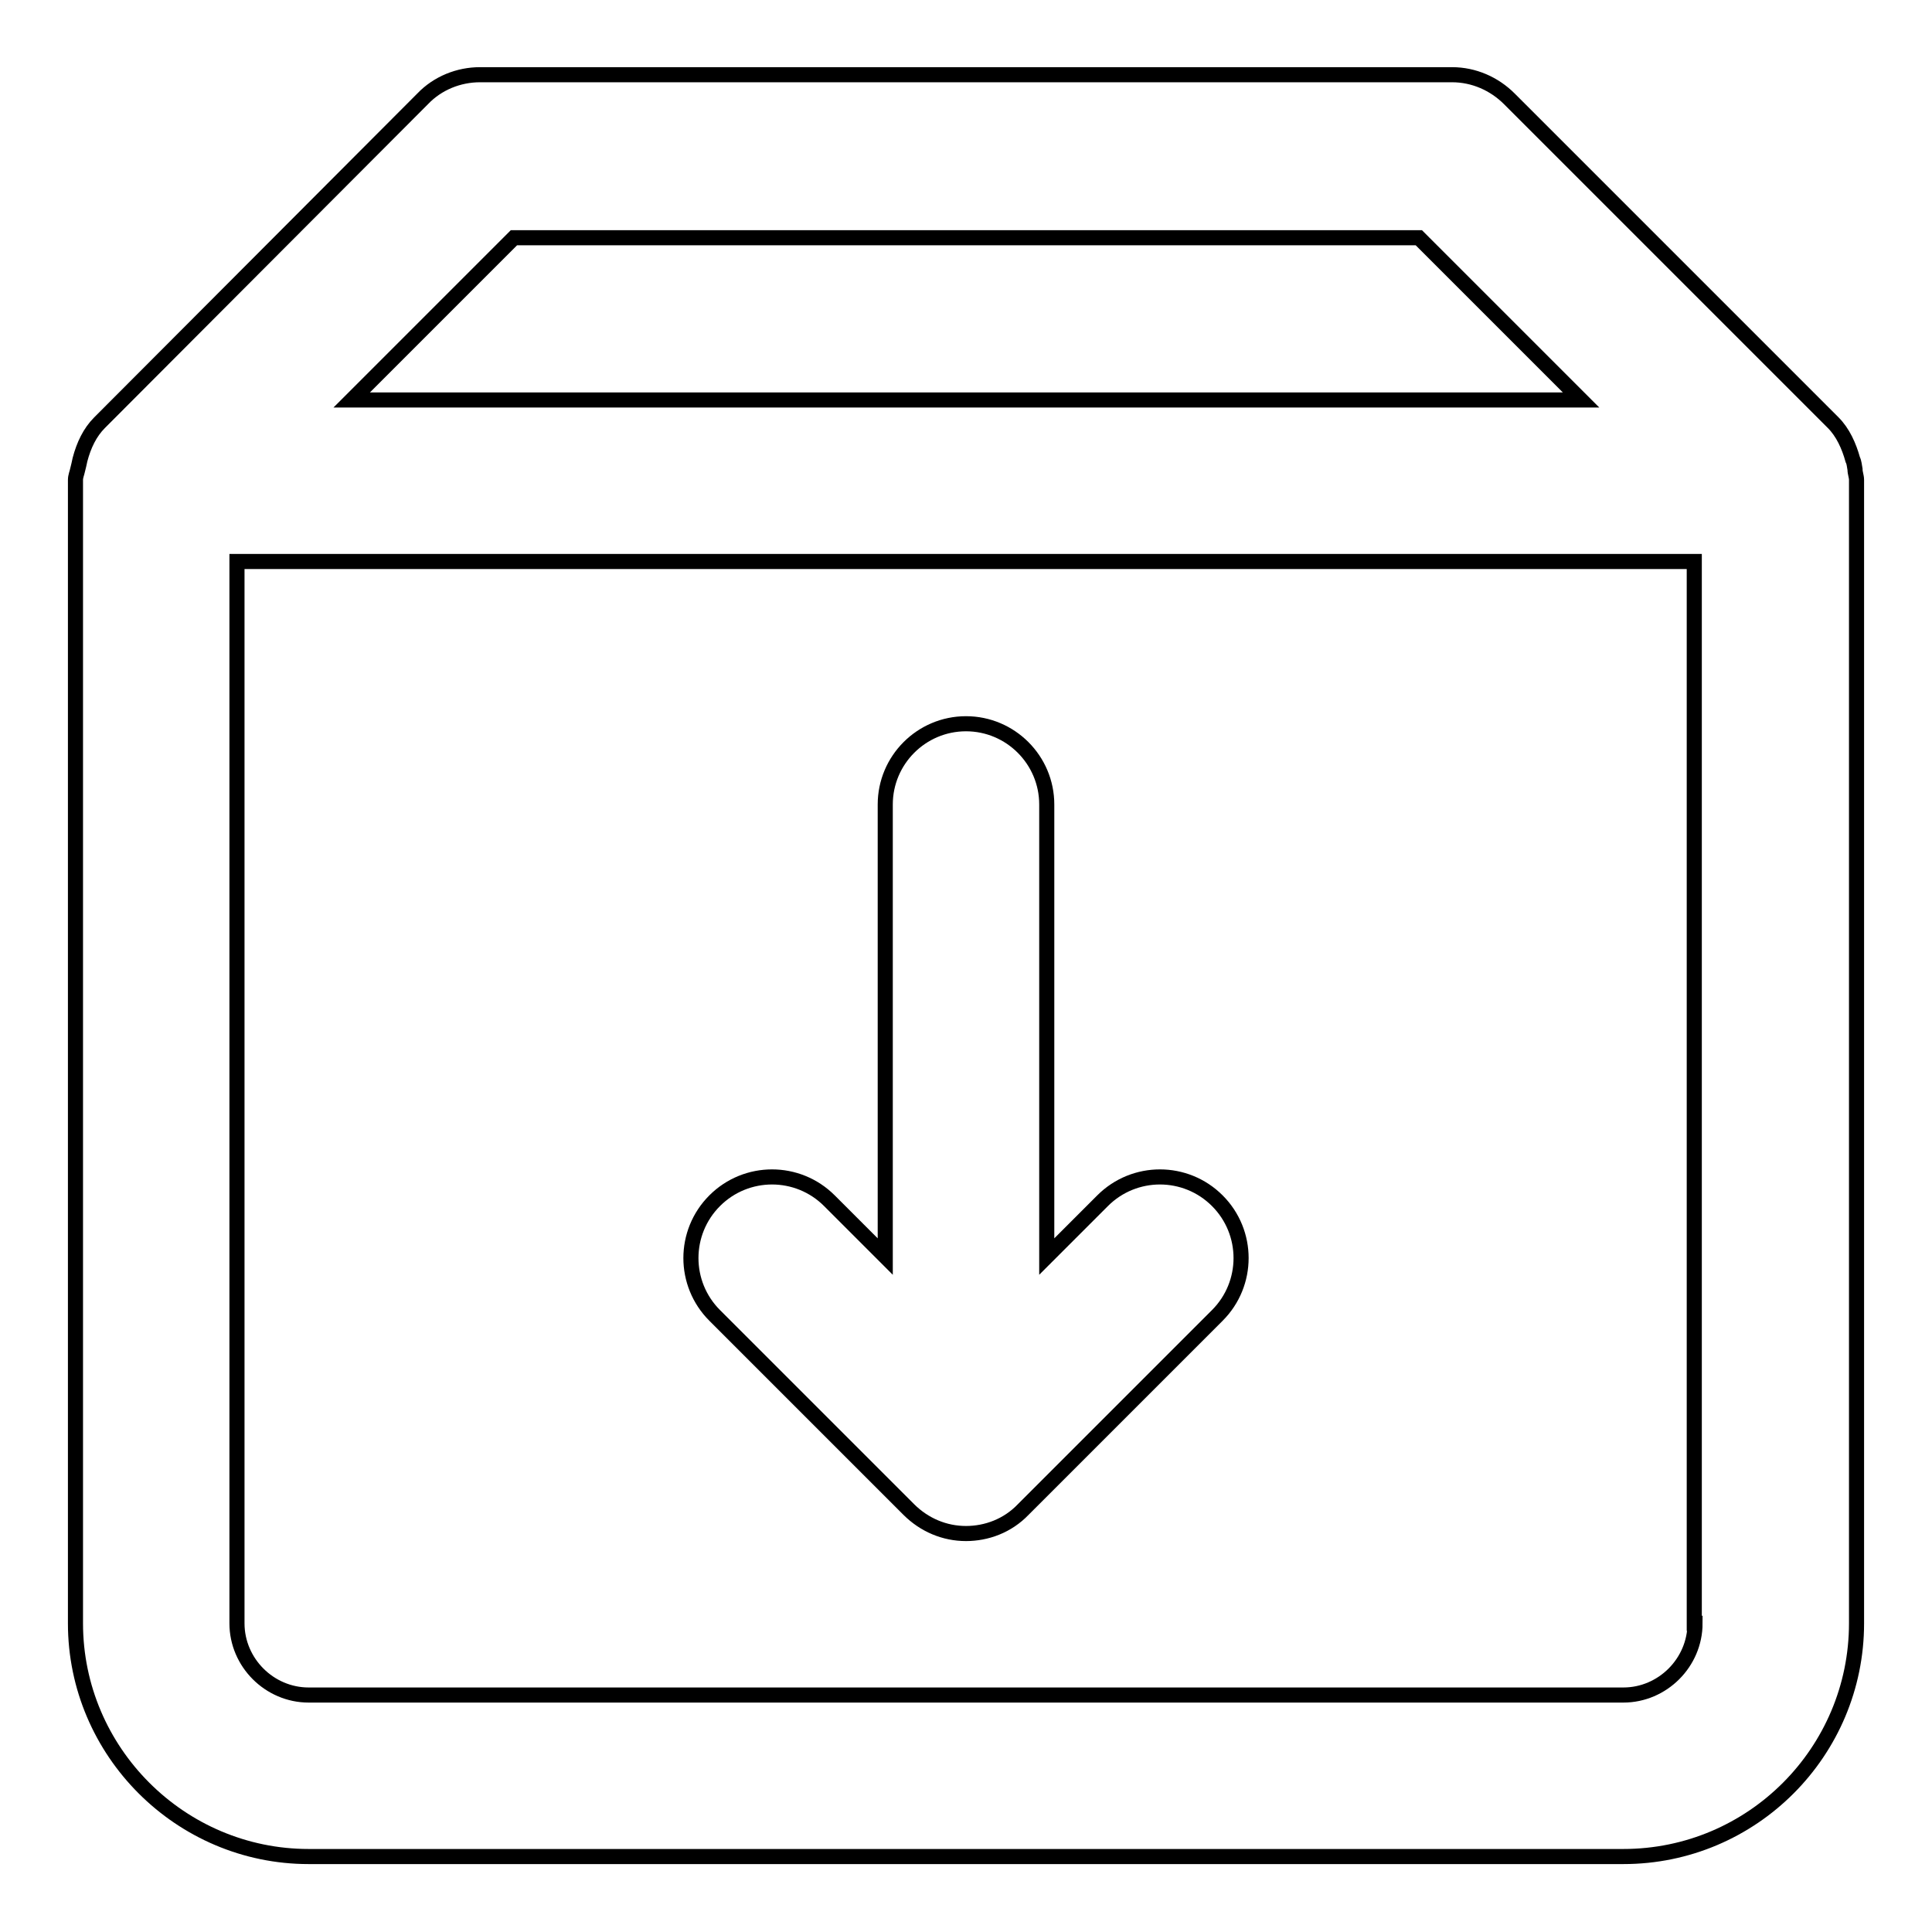 <?xml version="1.0" encoding="utf-8"?>
<!-- Svg Vector Icons : http://www.onlinewebfonts.com/icon -->
<!DOCTYPE svg PUBLIC "-//W3C//DTD SVG 1.1//EN" "http://www.w3.org/Graphics/SVG/1.1/DTD/svg11.dtd">
<svg version="1.1" xmlns="http://www.w3.org/2000/svg" xmlns:xlink="http://www.w3.org/1999/xlink" x="0px" y="0px" viewBox="0 0 256 256" enable-background="new 0 0 256 256" xml:space="preserve">
<g> <path stroke-width="2" fill-opacity="0" stroke="#000000"  d="M245.8,62.2c-0.1-0.5-0.1-0.9-0.3-1.3c-0.5-1.8-1.3-3.6-2.6-4.9L200,13.1c-2-2-4.7-3.2-7.6-3.2H63.6 c-2.8,0-5.6,1.1-7.6,3.2L13.2,56c-1.3,1.3-2.1,3-2.6,4.9c-0.1,0.5-0.2,0.9-0.3,1.3c-0.1,0.5-0.3,0.9-0.3,1.4v151.5 c0,17,13.9,30.9,30.9,30.9h174.2c17.1,0,30.9-13.9,30.9-30.9V63.6C246,63.1,245.8,62.7,245.8,62.2z M68.1,31.5h119.9l21.5,21.5 H46.6L68.1,31.5z M224.6,215.1c0,5.2-4.3,9.5-9.5,9.5H40.9c-5.2,0-9.5-4.3-9.5-9.5V74.4h193.1V215.1z M120.4,200 c2.1,2.1,4.8,3.2,7.6,3.2c2.7,0,5.5-1,7.6-3.2l25.7-25.7c4.2-4.2,4.2-11,0-15.2c-4.2-4.2-11-4.2-15.2,0l-7.4,7.4v-59.9 c0-5.9-4.8-10.7-10.7-10.7s-10.7,4.8-10.7,10.7v59.9l-7.4-7.4c-4.2-4.2-11-4.2-15.2,0c-4.2,4.2-4.2,11,0,15.2L120.4,200z"/></g>
</svg>